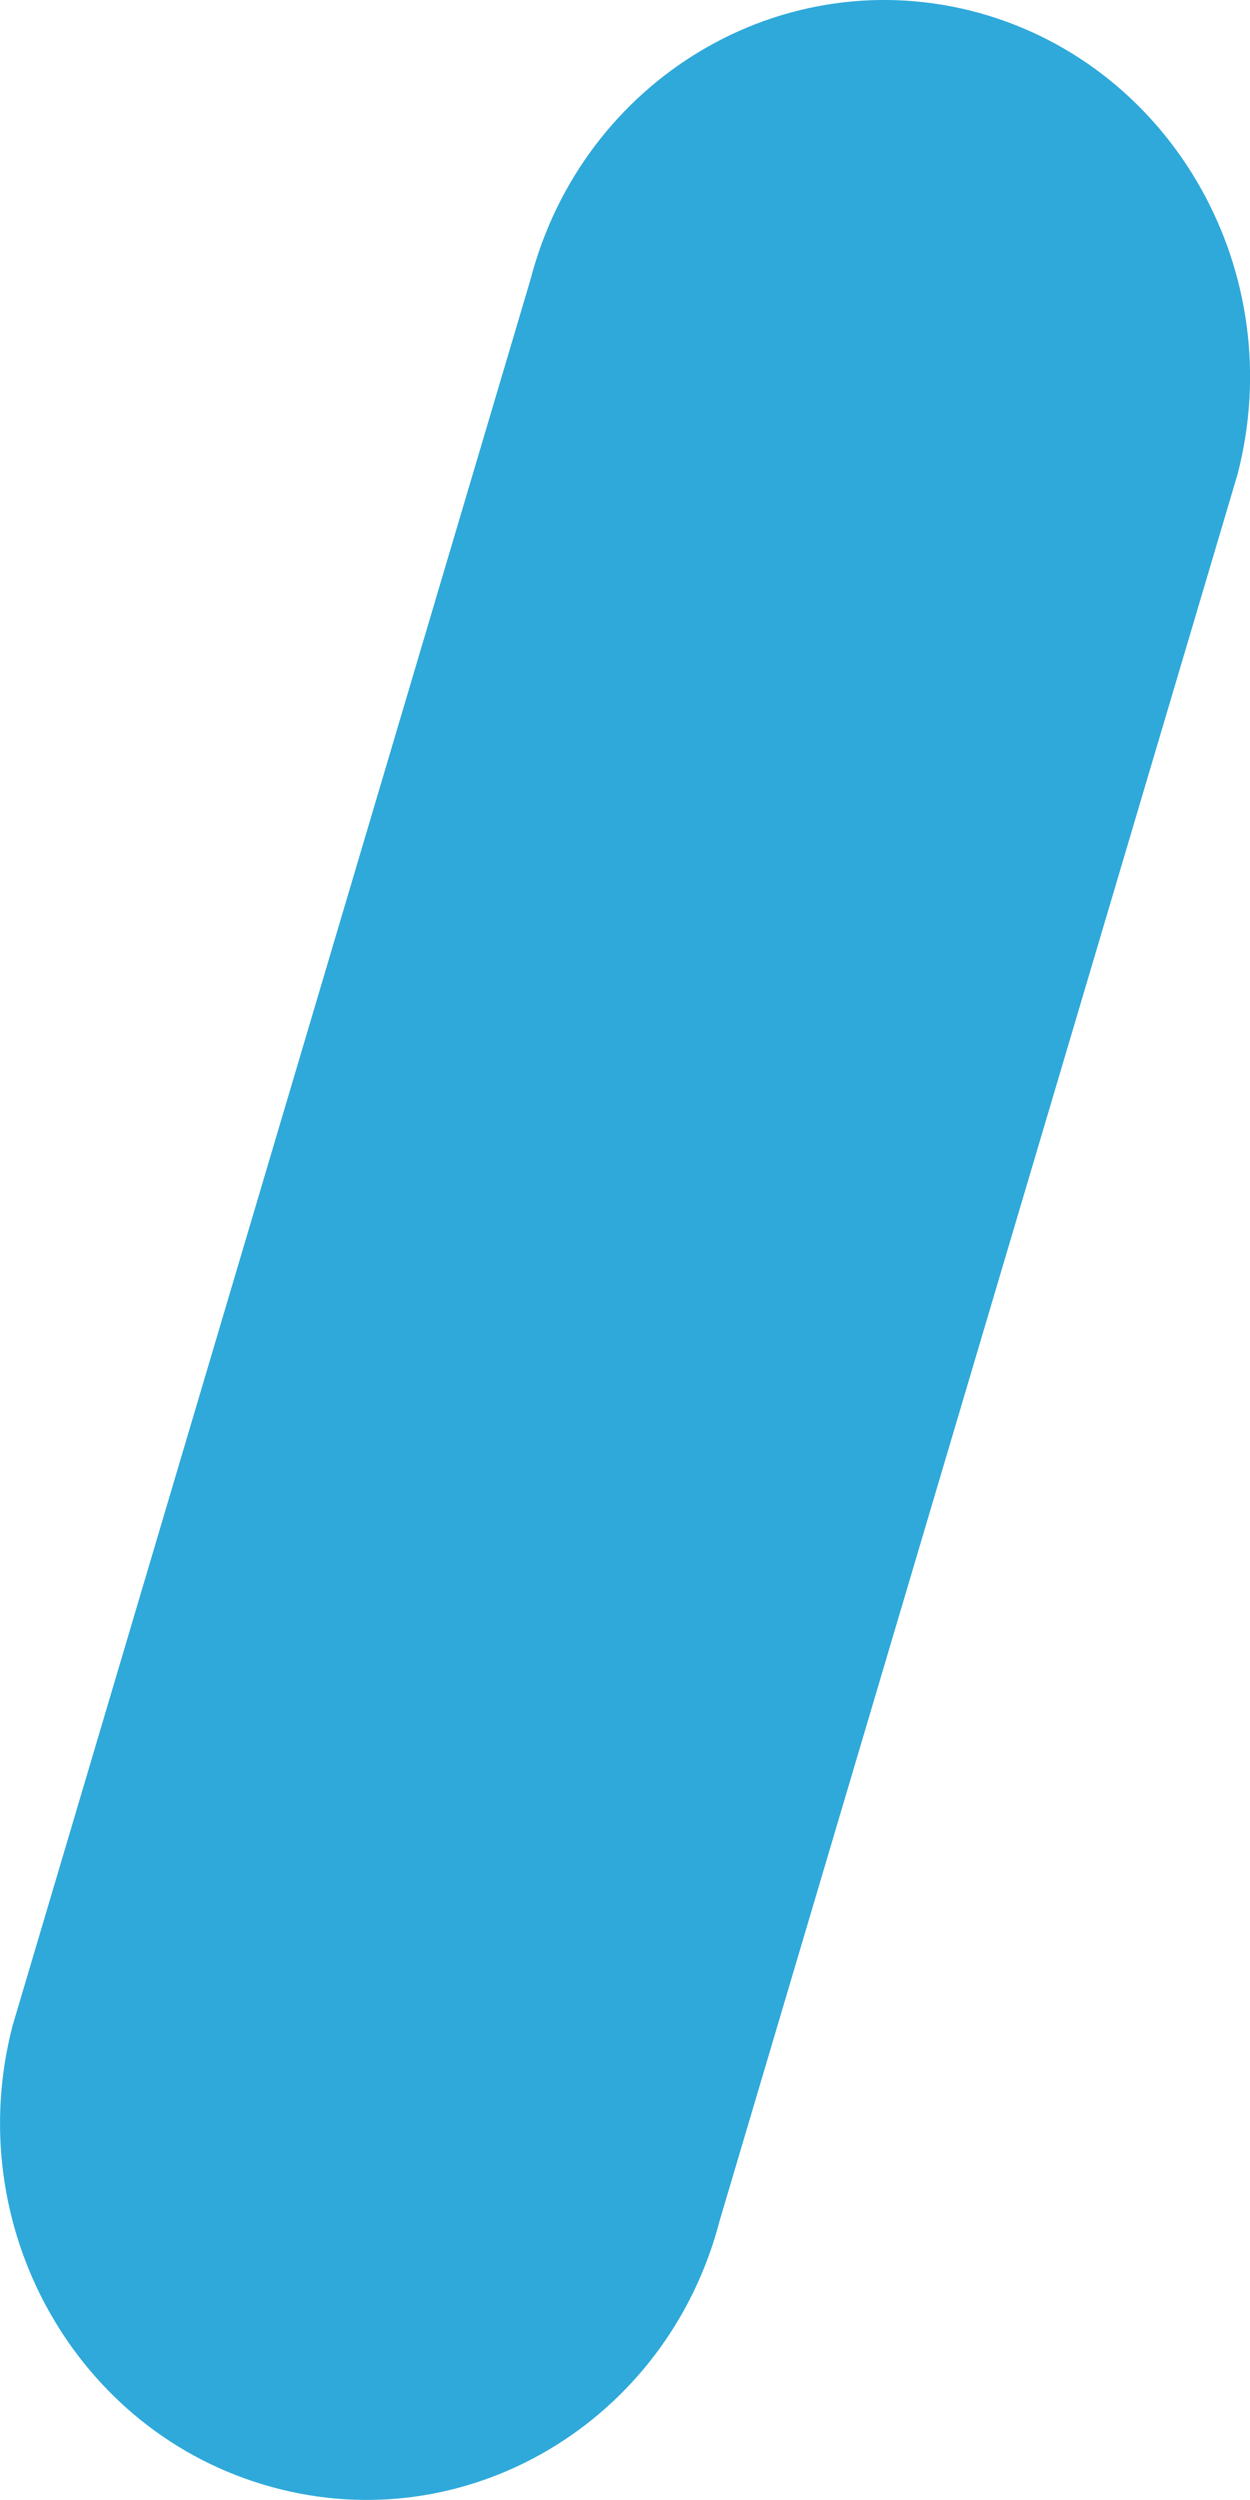   <svg height="5.333" width="2.667" xmlns="http://www.w3.org/2000/svg" preserveAspectRatio="none" viewBox="1.994 2.01 8.011 15.978">
   <path fill="rgb(46, 169, 218)" fill-rule="nonzero" d="M8.267 2.092C9.518 2.437 10.26 3.758 9.925 5.042C9.925 5.042 6.606 16.203 6.606 16.203C6.271 17.488 4.984 18.25 3.733 17.904C2.482 17.561 1.739 16.241 2.075 14.955C2.075 14.955 5.394 3.796 5.394 3.796C5.729 2.512 7.015 1.749 8.267 2.092 Z">
   </path>
  </svg>
